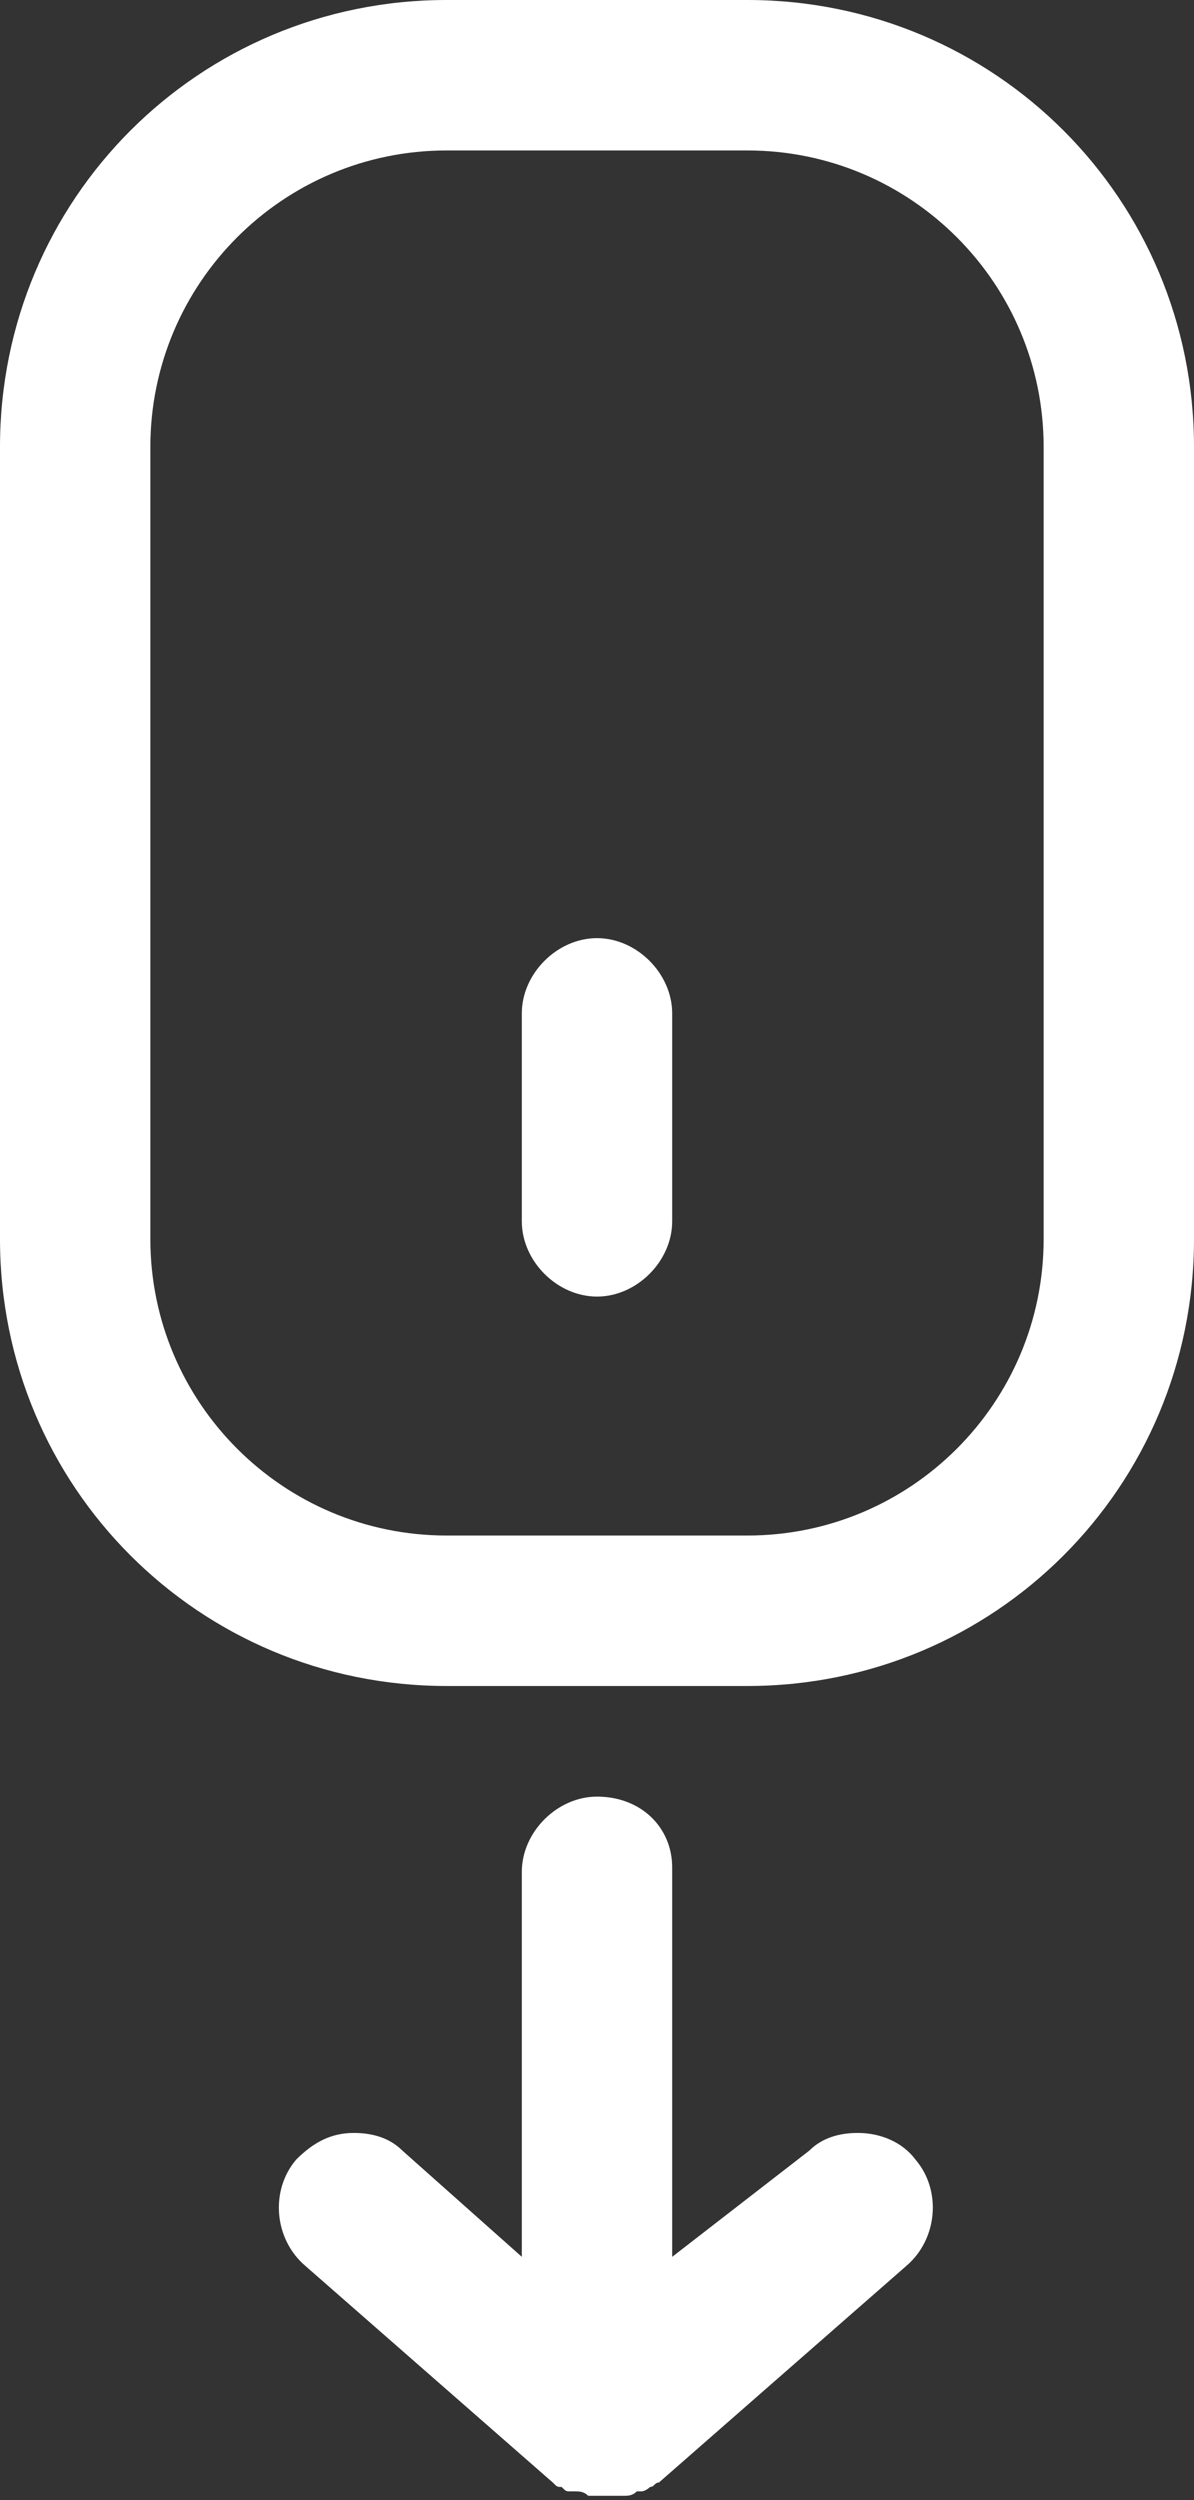 <?xml version="1.0" encoding="utf-8"?>
<!-- Generator: Adobe Illustrator 21.0.2, SVG Export Plug-In . SVG Version: 6.00 Build 0)  -->
<svg version="1.1" id="Calque_1" xmlns="http://www.w3.org/2000/svg" xmlns:xlink="http://www.w3.org/1999/xlink" x="0px" y="0px"
	 viewBox="0 0 27 56.5" style="enable-background:new 0 0 27 56.5;" xml:space="preserve">
<rect x="0" y="0" width="27" height="56.5" fill="#333333" stroke="none"/>
<style type="text/css">
	.st0{fill:#FFFFFF;}
</style>
<g>
	<path class="st0" d="M13.5,40.6c-0.9,0-1.7,0.8-1.7,1.7V51l-2.7-2.4c-0.3-0.3-0.7-0.4-1.1-0.4c-0.5,0-0.9,0.2-1.3,0.6
		c-0.6,0.7-0.5,1.8,0.2,2.4l5.6,4.9c0.1,0.1,0.1,0.1,0.2,0.1c0.1,0.1,0.1,0.1,0.2,0.1c0,0,0.1,0,0.1,0c0.1,0,0.2,0,0.3,0.1
		c0.1,0,0.2,0,0.3,0c0,0,0,0,0.1,0s0,0,0.1,0c0.1,0,0.2,0,0.3,0c0.1,0,0.2,0,0.3-0.1c0,0,0.1,0,0.1,0c0.1,0,0.2-0.1,0.2-0.1
		c0.1,0,0.1-0.1,0.2-0.1l5.6-4.9c0.7-0.6,0.8-1.7,0.2-2.4c-0.3-0.4-0.8-0.6-1.3-0.6c-0.4,0-0.8,0.1-1.1,0.4L15.2,51v-8.8
		C15.2,41.3,14.5,40.6,13.5,40.6z"/>
	<path class="st0" d="M10.1,38.1h6.8C22.5,38.1,27,33.6,27,28V10.1C27,4.5,22.5,0,16.9,0h-6.8C4.5,0,0,4.5,0,10.1V28
		C0,33.6,4.5,38.1,10.1,38.1z M3.4,10.1c0-3.7,3-6.7,6.7-6.7h6.8c3.7,0,6.7,3,6.7,6.7V28c0,3.7-3,6.7-6.7,6.7h-6.8
		c-3.7,0-6.7-3-6.7-6.7V10.1z"/>
	<path class="st0" d="M13.5,29.3c0.9,0,1.7-0.8,1.7-1.7v-4.7c0-0.9-0.8-1.7-1.7-1.7s-1.7,0.8-1.7,1.7v4.7
		C11.8,28.5,12.6,29.3,13.5,29.3z"/>
</g>
</svg>
